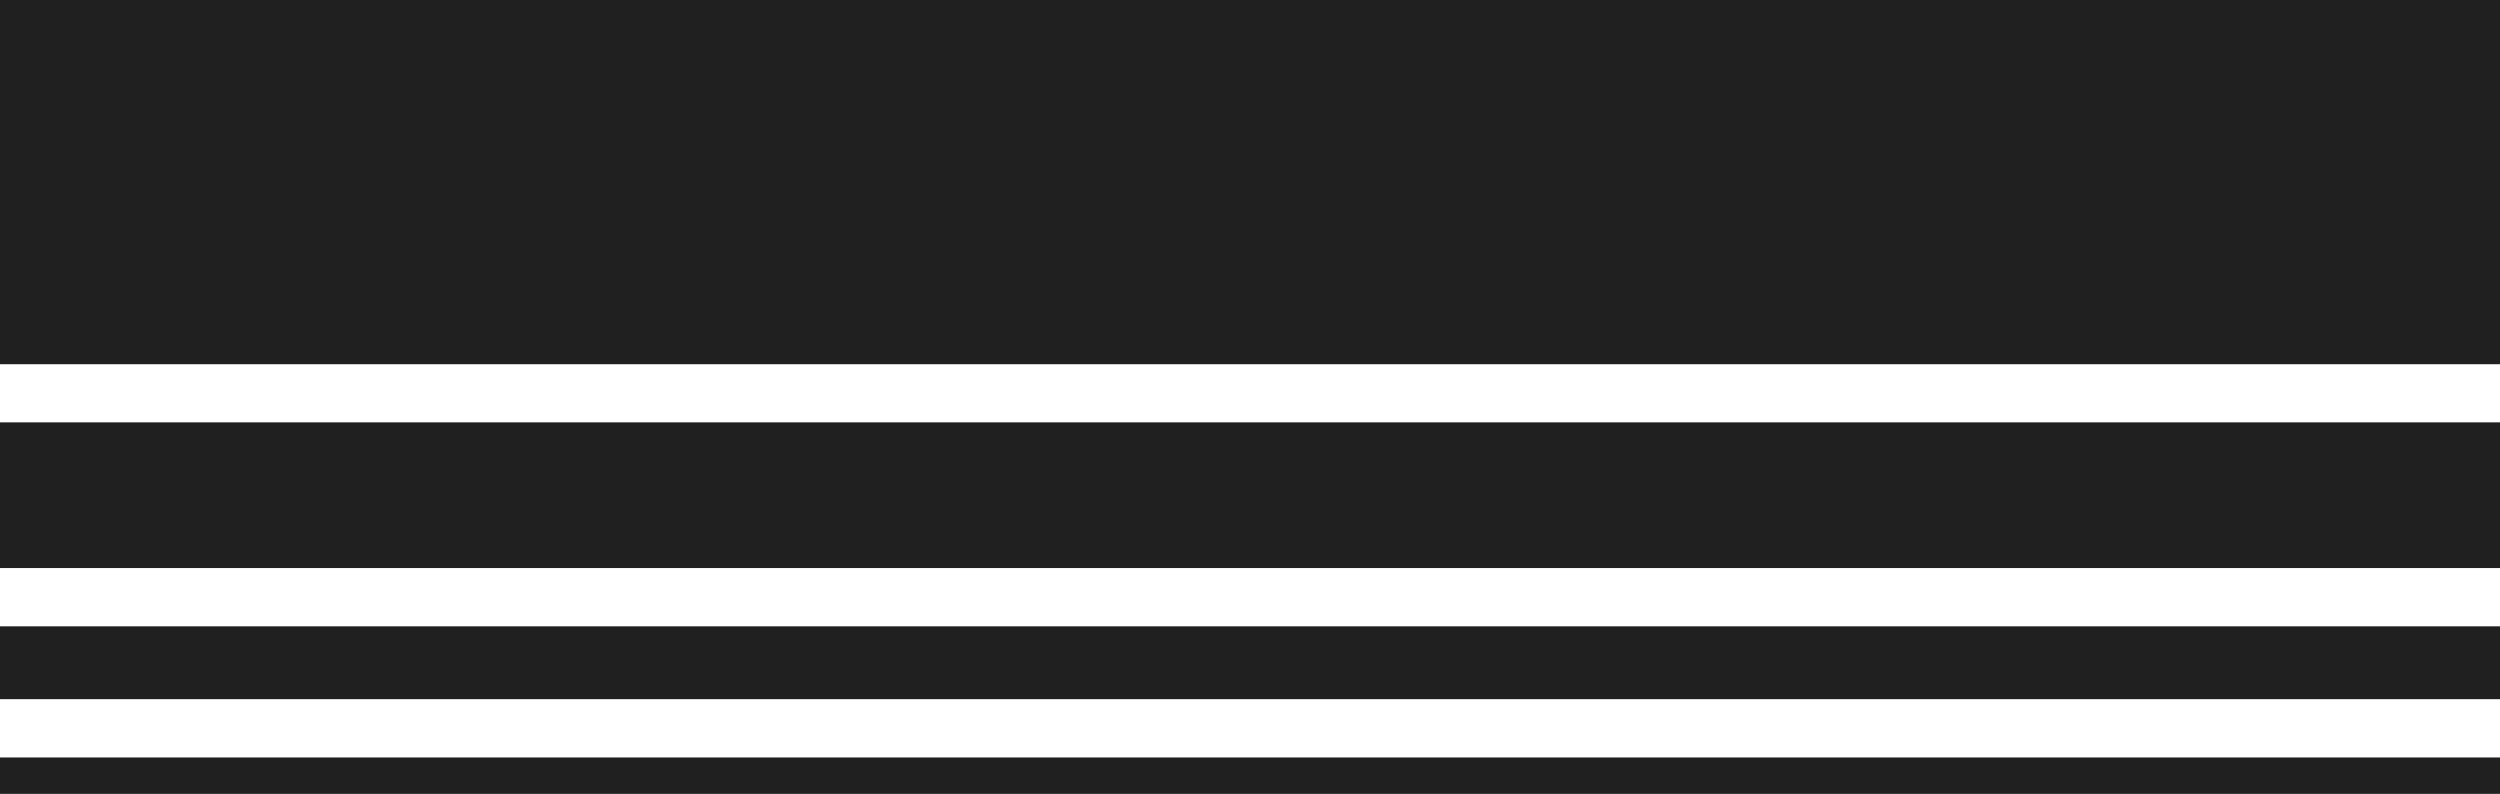 <svg width="2875" height="913" viewBox="0 0 2875 913" fill="none" xmlns="http://www.w3.org/2000/svg">
<rect width="2875" height="418.85" fill="#202020"/>
<rect y="485.721" width="2875" height="167.541" fill="#202020"/>
<rect y="720.277" width="2875" height="83.77" fill="#202020"/>
<rect y="871.064" width="2875" height="41.885" fill="#202020"/>
</svg>
